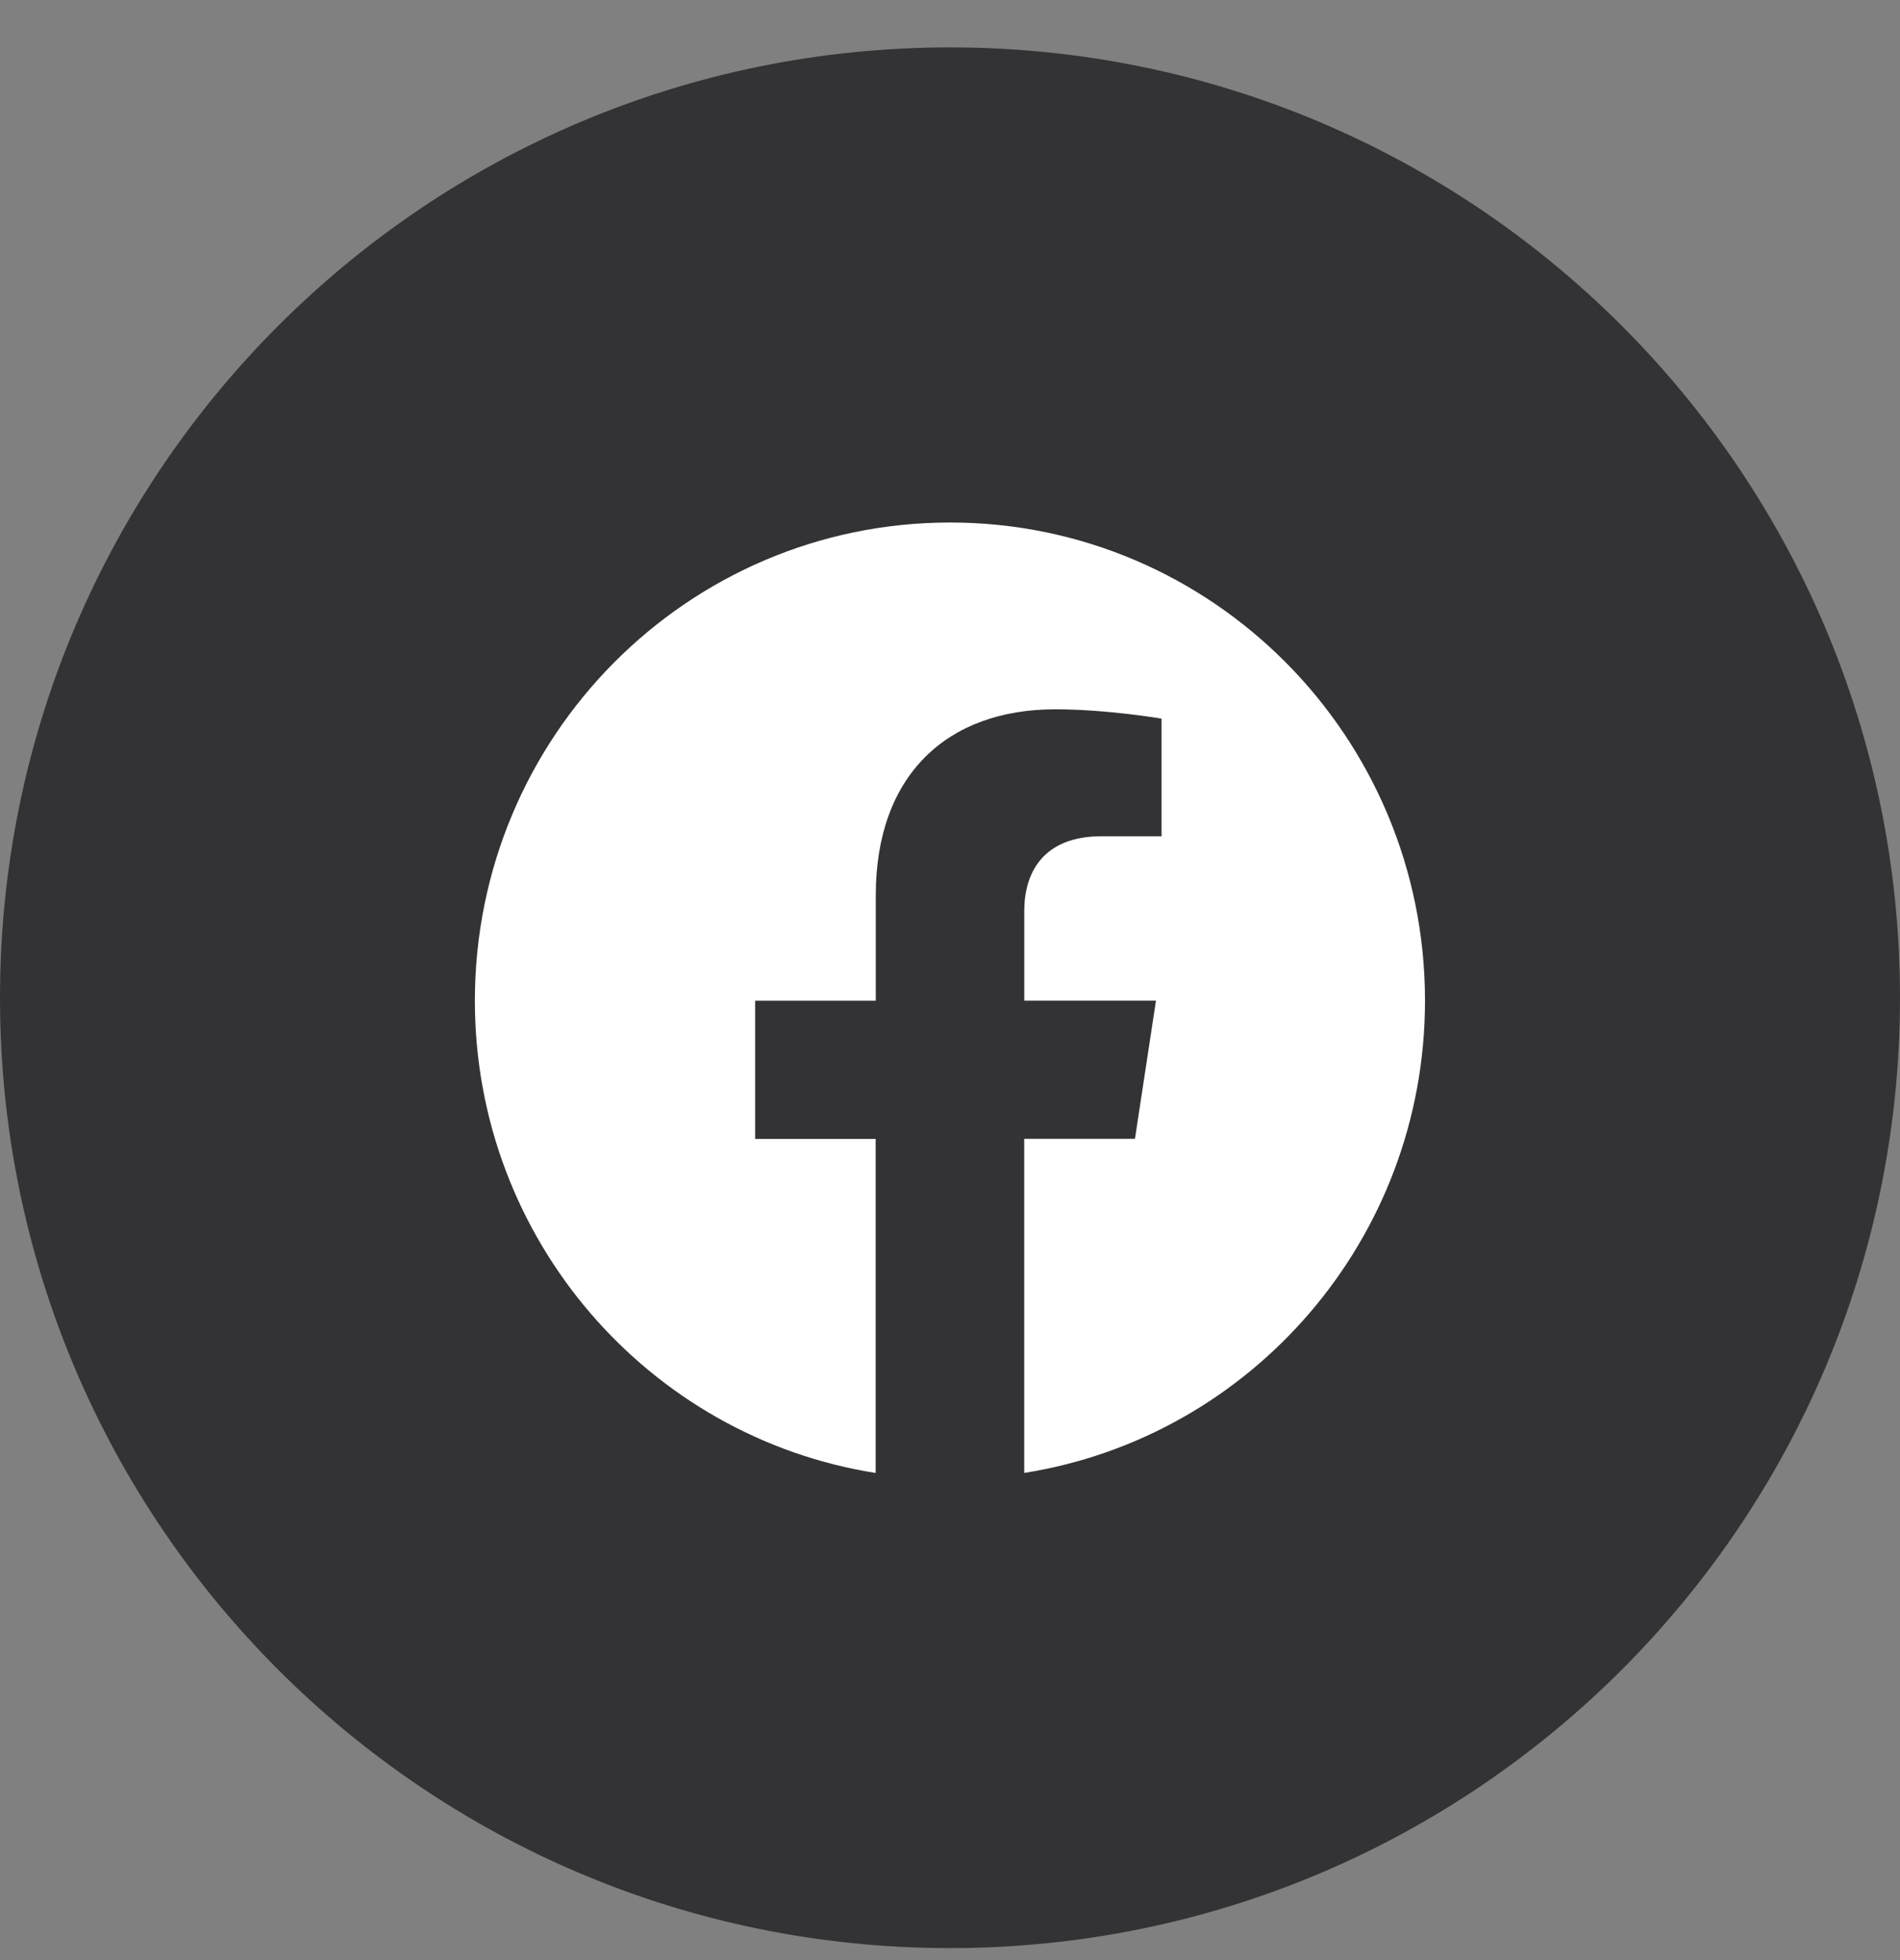 <svg width="32" height="33" viewBox="0 0 32 33" fill="none" xmlns="http://www.w3.org/2000/svg">
<rect x="0" y="0" width="32" height="33" fill="#808080" stroke="none"/>
<path d="M0 16.798C0 7.962 7.163 0.798 16 0.798V0.798C24.837 0.798 32 7.962 32 16.798V16.798C32 25.635 24.837 32.798 16 32.798V32.798C7.163 32.798 0 25.635 0 16.798V16.798Z" fill="#333335"/>
<path d="M24 16.847C24 12.401 20.418 8.797 16 8.797C11.58 8.798 7.998 12.401 7.998 16.848C7.998 20.865 10.924 24.195 14.748 24.799V19.174H12.718V16.848H14.75V15.073C14.75 13.056 15.945 11.942 17.772 11.942C18.648 11.942 19.563 12.099 19.563 12.099V14.079H18.554C17.561 14.079 17.251 14.7 17.251 15.337V16.847H19.469L19.115 19.173H17.25V24.798C21.074 24.194 24 20.864 24 16.847Z" fill="white"/>
</svg>
